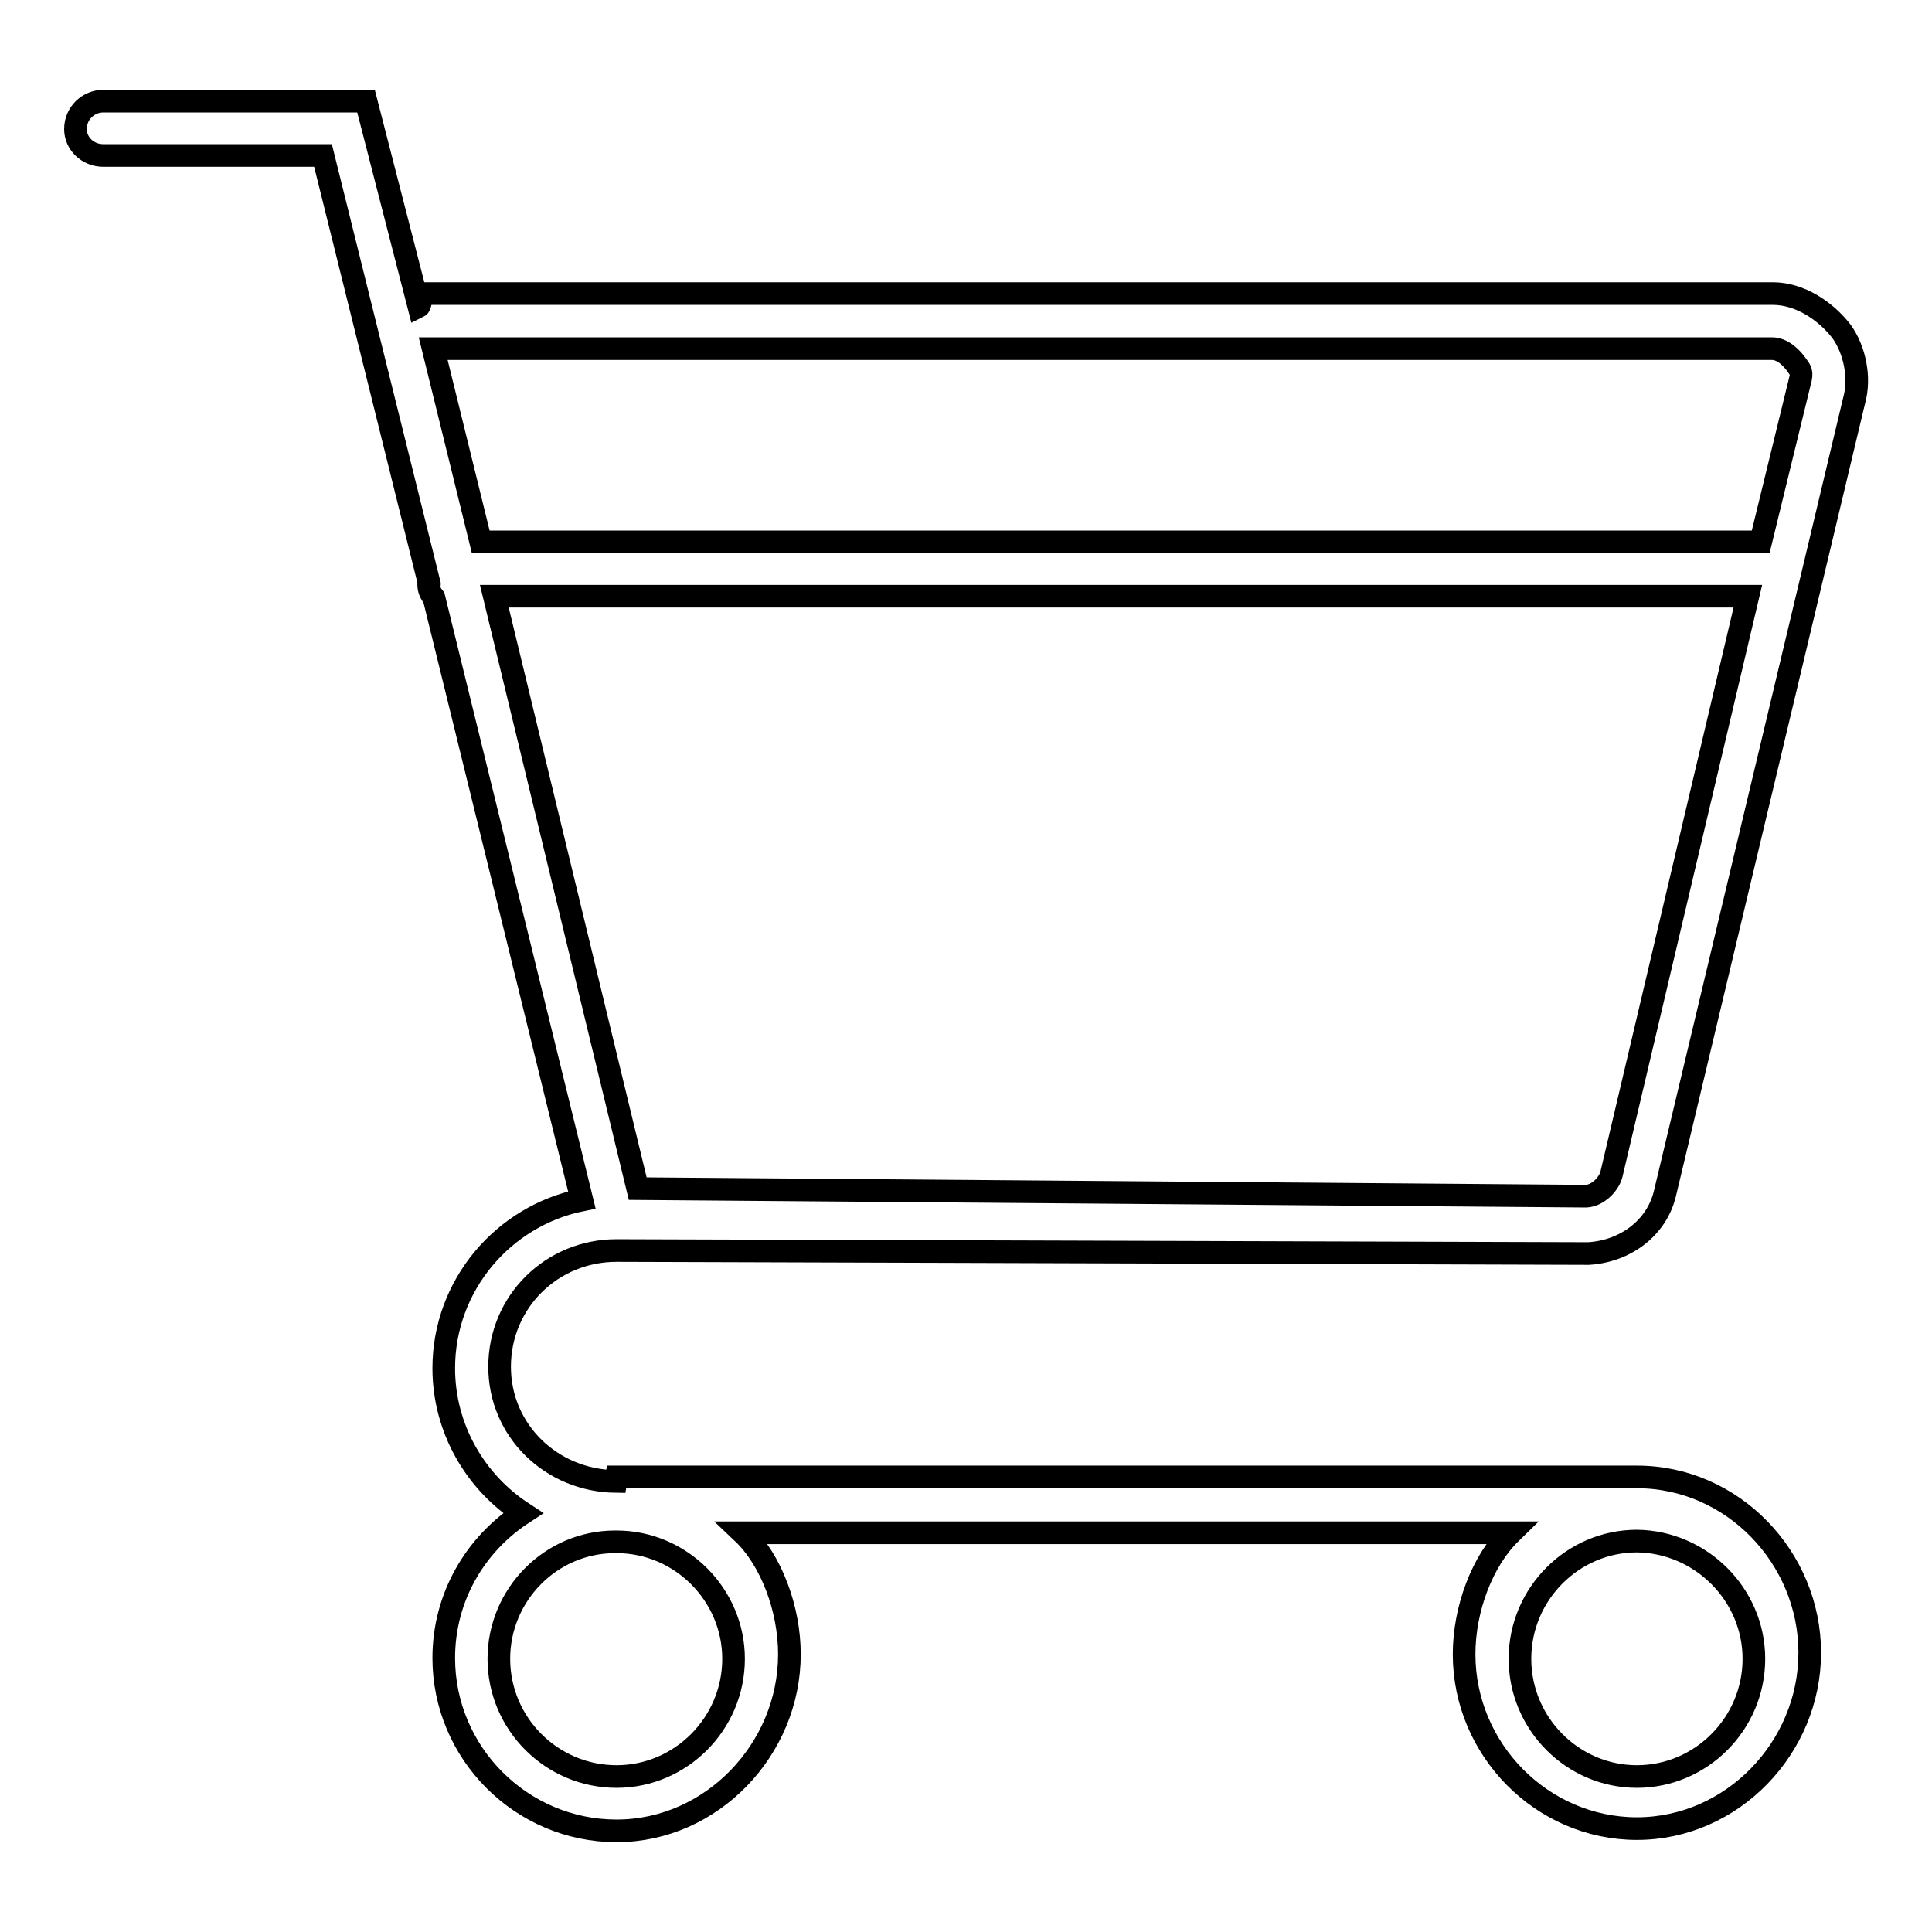 <?xml version="1.0" encoding="utf-8"?>
<!-- Svg Vector Icons : http://www.onlinewebfonts.com/icon -->
<!DOCTYPE svg PUBLIC "-//W3C//DTD SVG 1.1//EN" "http://www.w3.org/Graphics/SVG/1.1/DTD/svg11.dtd">
<svg version="1.1" xmlns="http://www.w3.org/2000/svg" xmlns:xlink="http://www.w3.org/1999/xlink" x="0px" y="0px" viewBox="0 0 256 256" enable-background="new 0 0 256 256" xml:space="preserve">
<g><g><path stroke-width="3" fill-opacity="0" stroke="#000000"  d="M13.7,20.6h29.1l14.1,56.8c0,0.2-0.1-0.1-0.1,0c0,0.8,0.3,1.3,0.7,1.8l19.6,79.8c-10.4,2.1-18.3,11.3-18.3,22.3c0,8,4.2,15.1,10.5,19.2c-6.3,4.1-10.5,11.1-10.5,19.2c0,12.6,10.3,22.9,22.9,22.9s22.9-10.8,22.9-23.4c0-6-2.4-12.5-6.2-16.1h101.8c-3.8,3.7-6.2,10.1-6.2,16.1c0,12.6,10.3,23.1,22.9,23.1s22.9-10.7,22.9-23.3c0-12.6-10.2-23.3-22.9-23.3H81.7c0,0-0.1,0.6-0.1,0.6c-8.5-0.1-15.4-6.7-15.4-15.2c0-8.6,6.9-15.4,15.5-15.4l128.8,0.4c4.9-0.3,9-3.4,10.1-7.9L245.7,53c0.8-2.9,0.1-6.6-1.7-9.1c-2.1-2.7-5.5-5-9.1-5H56.1c-0.2,0-0.4,1.6-0.6,1.7l-7-27.2H13.7c-2,0-3.7,1.6-3.7,3.7C10,19,11.6,20.6,13.7,20.6 M81.7,235.4c-8.6,0-15.6-7-15.6-15.6c0-8.5,6.9-15.5,15.4-15.5c0,0,0.1,0,0.1,0l0.1,0c8.5,0,15.5,7,15.5,15.5C97.2,228.4,90.2,235.4,81.7,235.4 M232.4,219.8c0,8.6-7,15.6-15.5,15.6s-15.5-7-15.5-15.6s7-15.6,15.5-15.6C225.4,204.3,232.4,211.3,232.4,219.8 M213.5,155.7c-0.4,1.3-1.8,2.7-3.3,2.8l-125.7-1L65.5,79h166.1L213.5,155.7z M234.8,46.2c1.4,0,2.6,1.2,3.3,2.2c0.3,0.5,0.7,0.7,0.5,1.7l-5.3,21.7H63.7l-6.3-25.6H234.8z"/></g></g>
</svg>